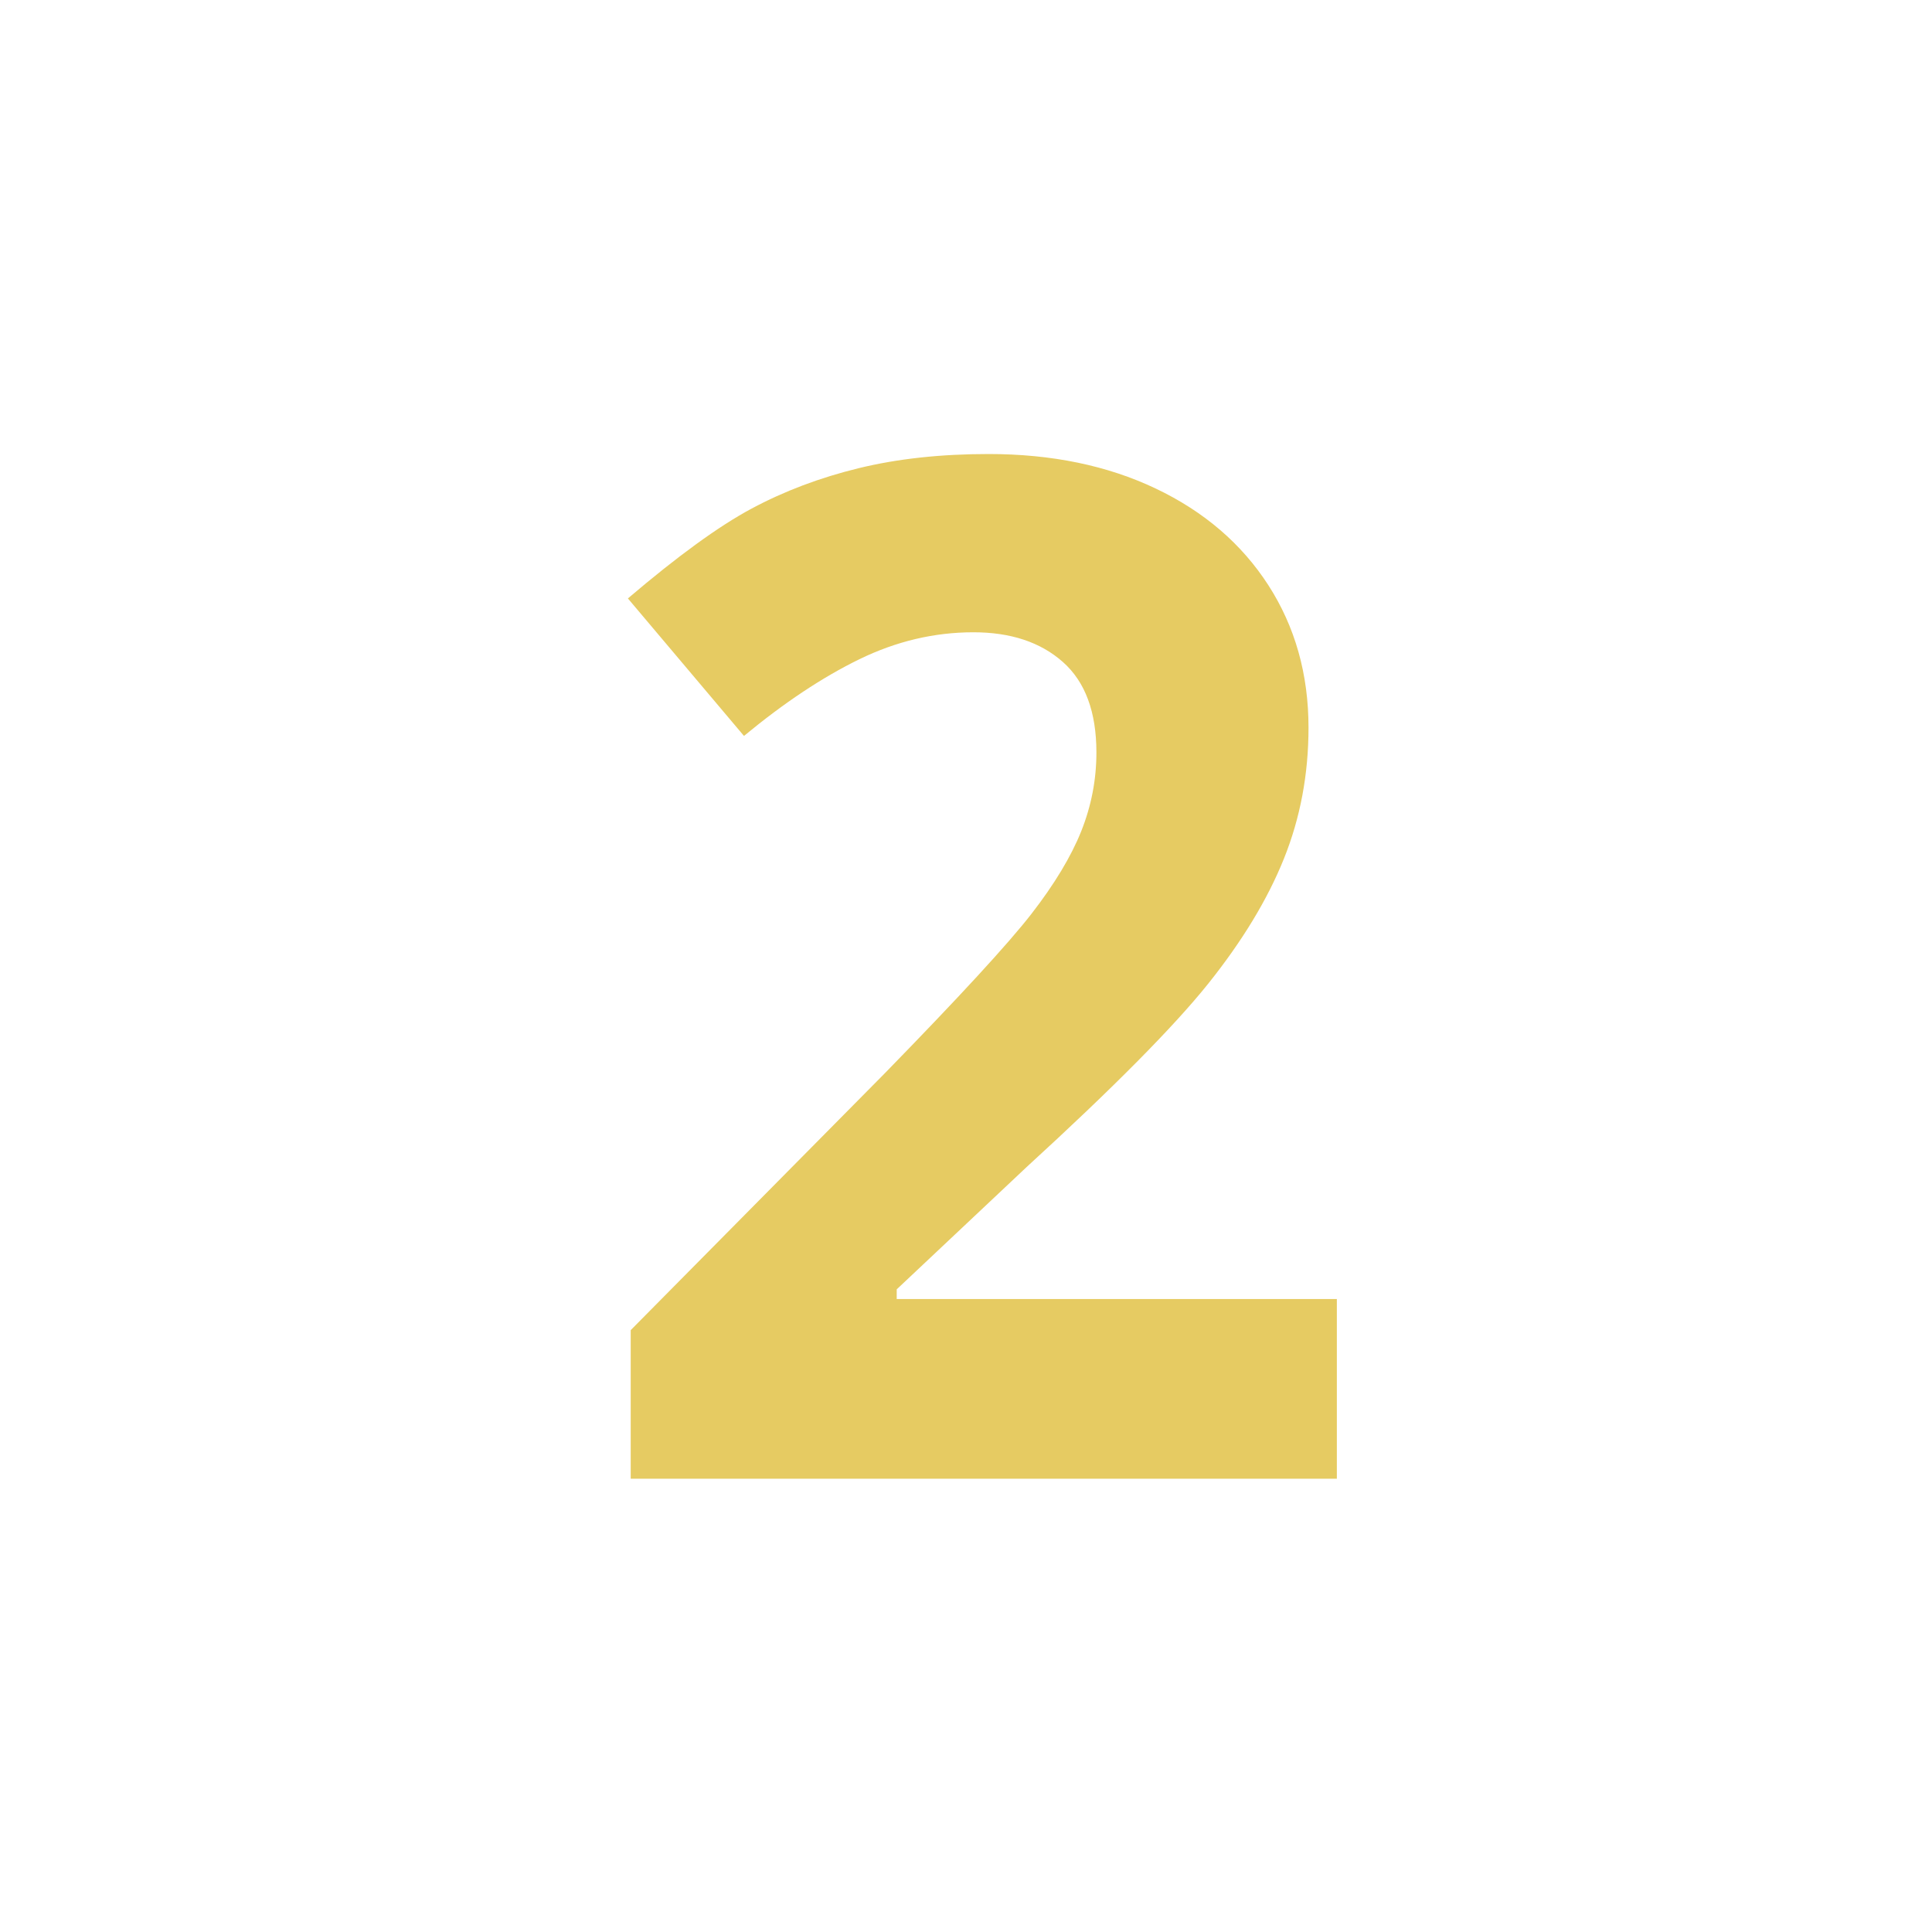 <?xml version="1.0" encoding="UTF-8"?>
<svg id="Layer_1" data-name="Layer 1" xmlns="http://www.w3.org/2000/svg" viewBox="0 0 600 600">
  <defs>
    <style>
      .cls-1 {
        fill: #e6cb62;
        stroke-width: 0px;
      }
    </style>
  </defs>
  <path class="cls-1" d="m415.18,459.23h-219.31v-46.14l78.75-79.61c23.32-23.89,38.55-40.45,45.71-49.68,7.15-9.23,12.3-17.77,15.45-25.64,3.14-7.87,4.72-16.02,4.72-24.46,0-12.59-3.47-21.96-10.41-28.11-6.94-6.15-16.2-9.23-27.79-9.23-12.16,0-23.96,2.79-35.41,8.37-11.45,5.58-23.39,13.52-35.84,23.82l-36.05-42.7c15.45-13.16,28.25-22.46,38.41-27.9,10.16-5.44,21.24-9.62,33.26-12.55,12.02-2.93,25.46-4.4,40.34-4.4,19.6,0,36.91,3.58,51.93,10.73,15.02,7.15,26.68,17.17,34.98,30.04,8.29,12.88,12.45,27.61,12.45,44.2,0,14.45-2.54,28-7.62,40.66-5.08,12.66-12.95,25.64-23.6,38.95-10.66,13.3-29.44,32.26-56.33,56.86l-40.34,37.98v3h136.69v55.79Z"/>
</svg>